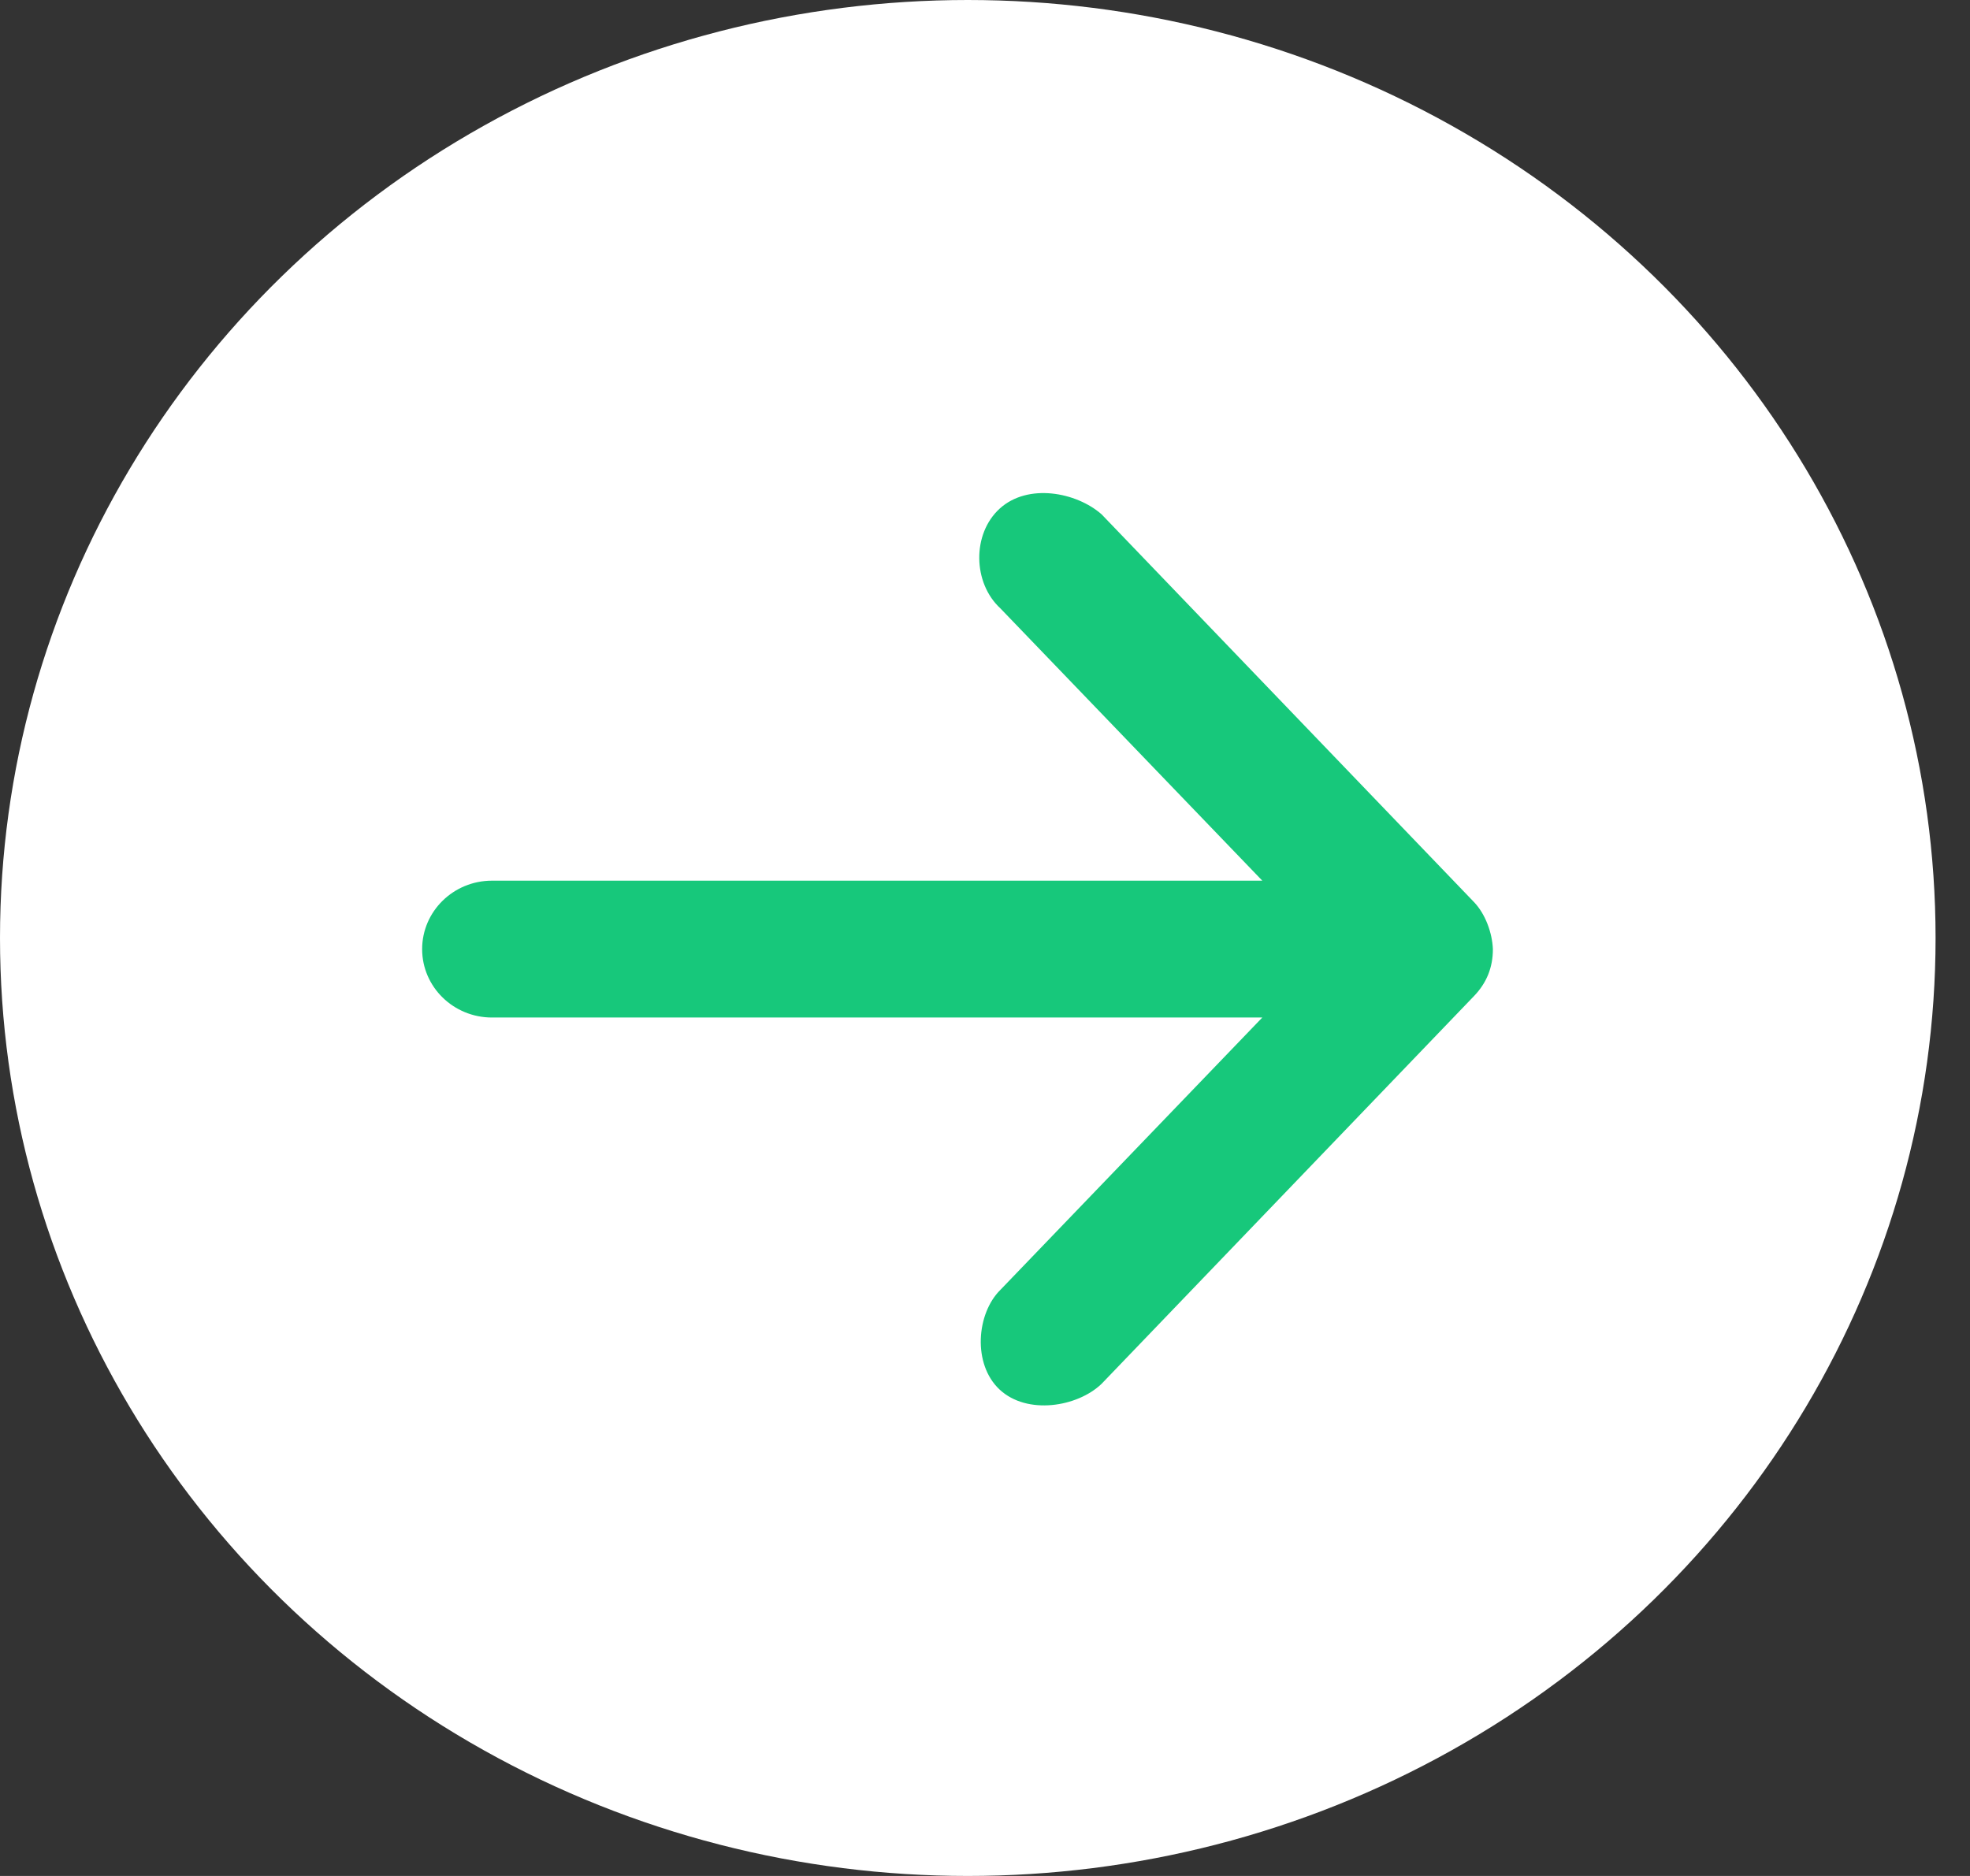 <svg height="40" viewBox="0 0 42 40" width="42" xmlns="http://www.w3.org/2000/svg"><rect x="0" y="0" width="42" height="40" fill="#333333" stroke="none"/><g fill="none" fill-rule="evenodd"><ellipse cx="20.633" cy="20" fill="#fff" rx="20.633" ry="20"/><path d="M31.828 20.237c-.014-.347-.16-.75-.403-1.003l-7.94-8.268c-.539-.473-1.57-.669-2.172-.121-.592.54-.574 1.586.016 2.128l5.583 5.805H10.489c-.822 0-1.489.654-1.489 1.46 0 .805.667 1.458 1.489 1.458h16.423l-5.583 5.806c-.508.499-.602 1.582-.016 2.128.587.546 1.656.371 2.171-.122l7.94-8.268c.272-.282.405-.614.404-1.003z" fill="#05c371" opacity=".925"/></g></svg>